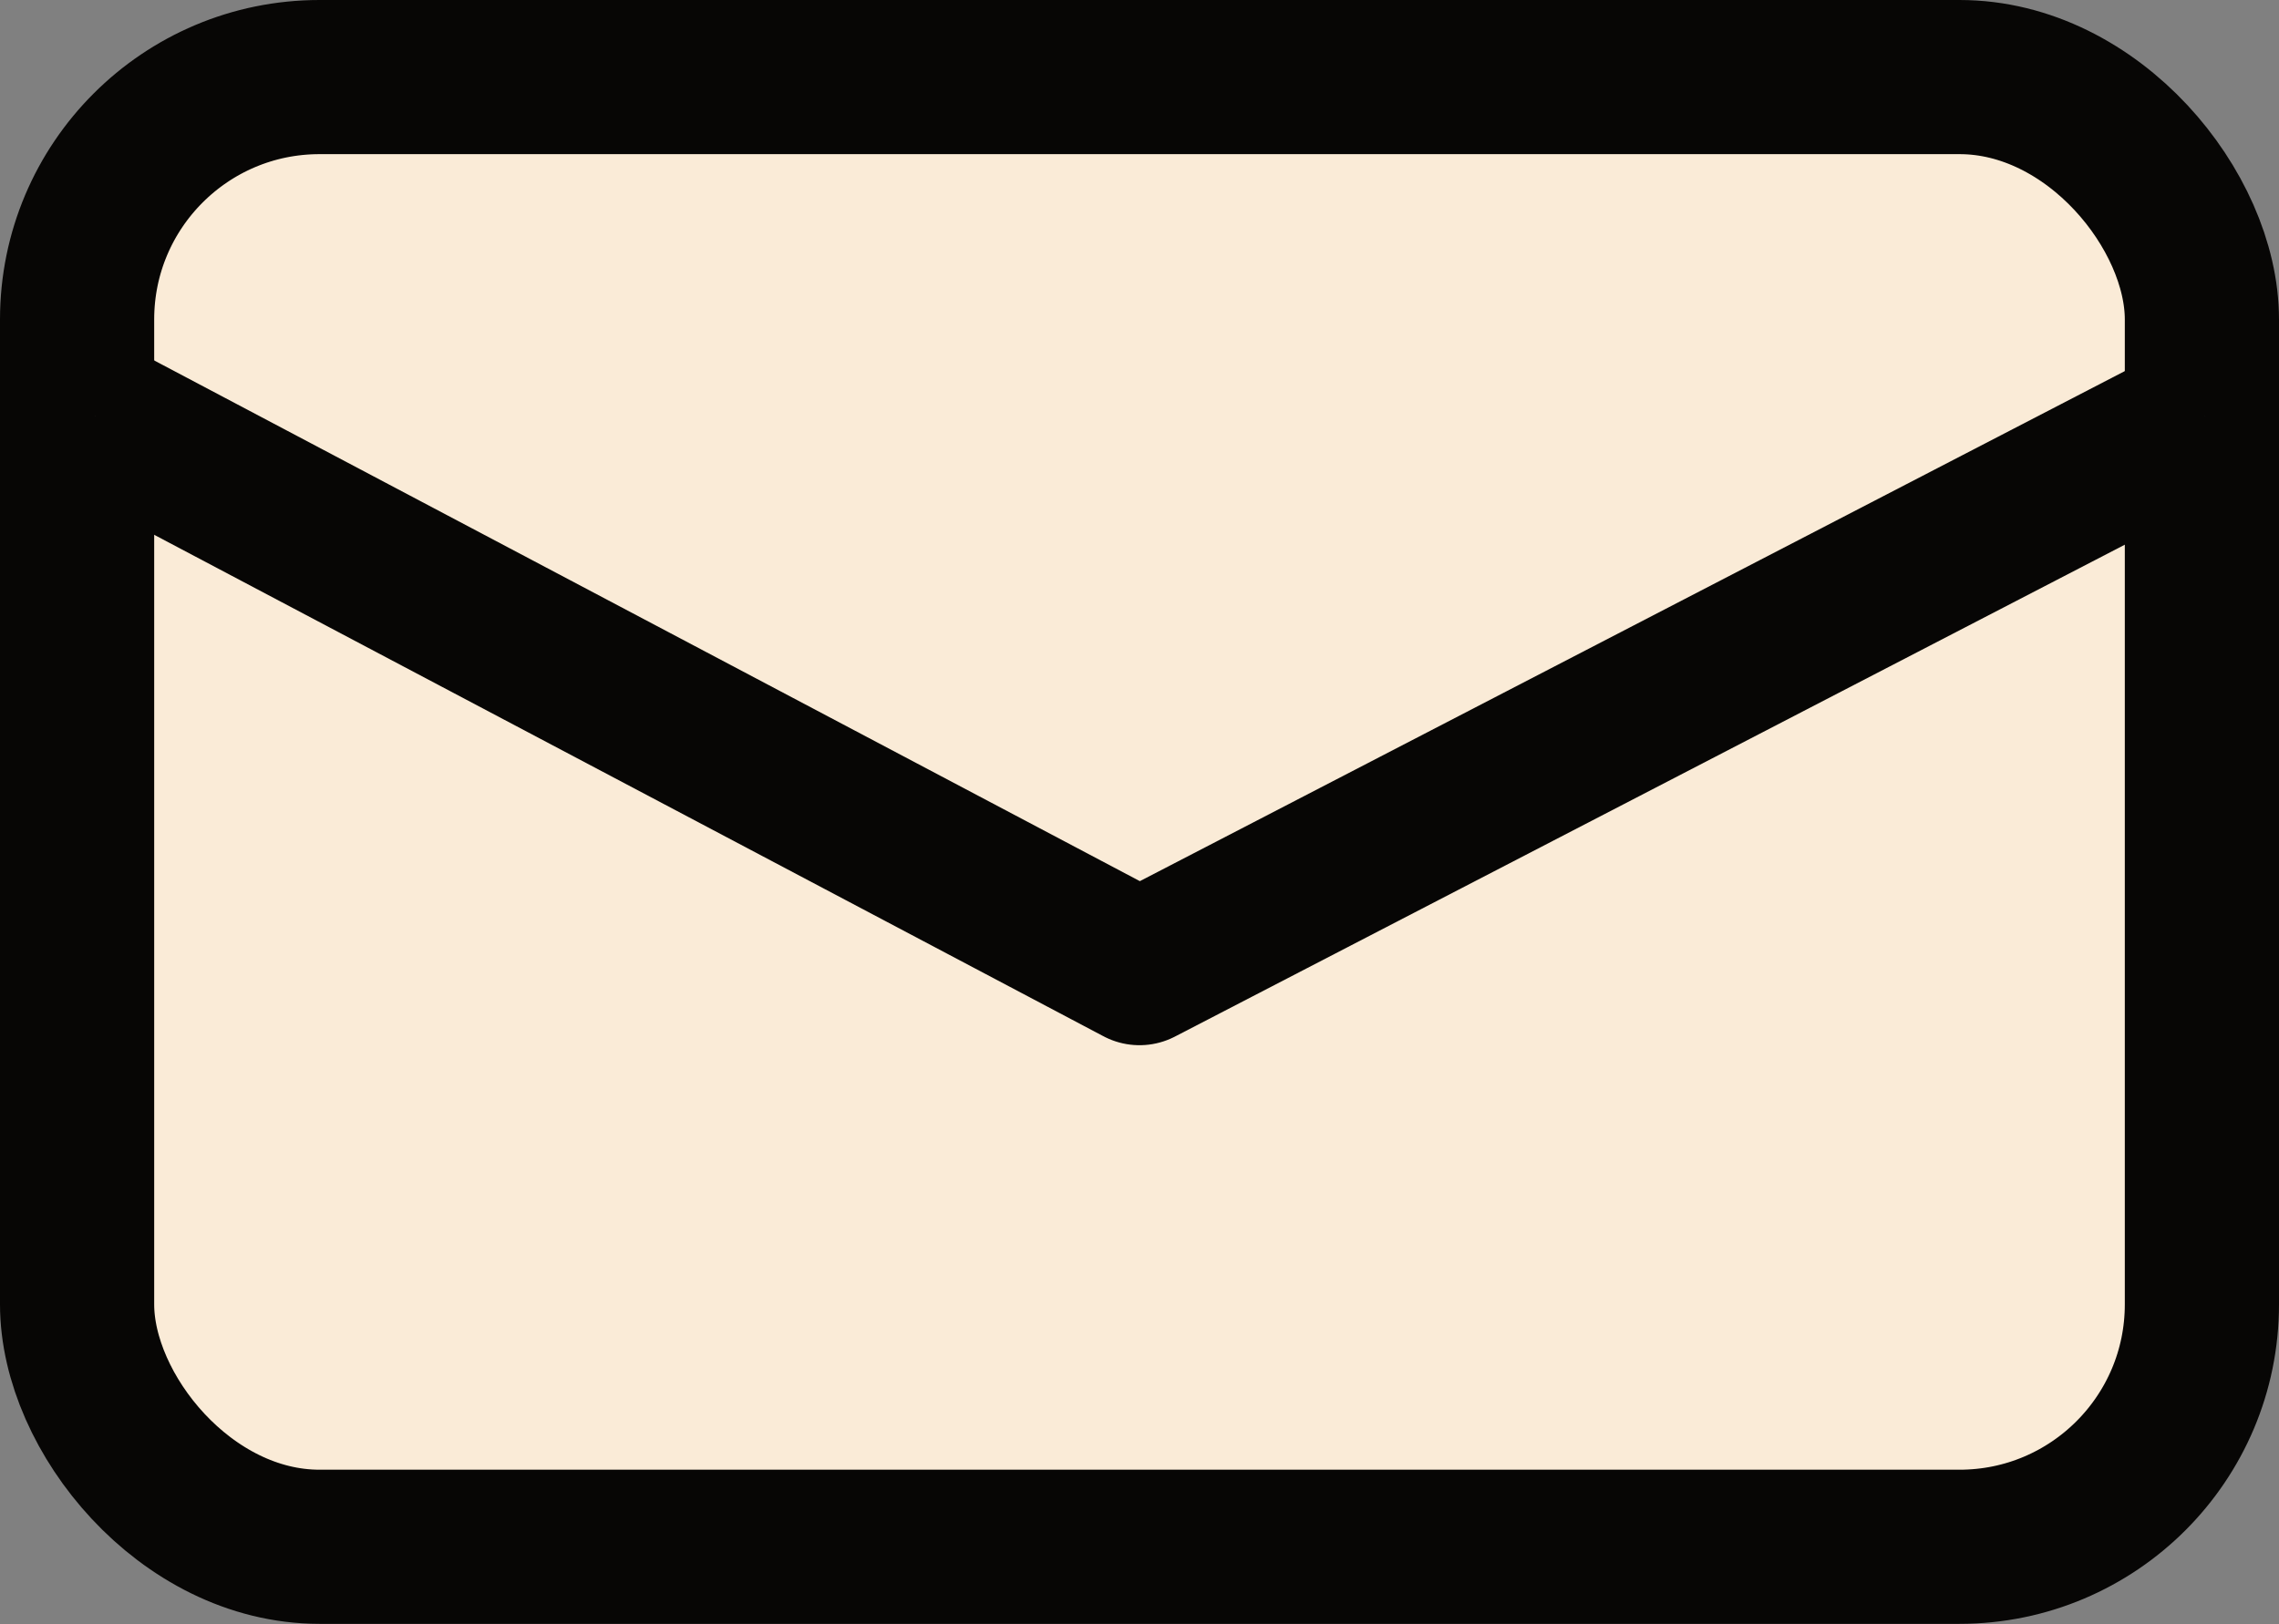 <?xml version="1.0" encoding="UTF-8" standalone="no"?>
<!-- Created with Inkscape (http://www.inkscape.org/) -->

<svg
   width="5.528mm"
   height="3.941mm"
   viewBox="0 0 5.528 3.941"
   version="1.1"
   id="villagesort-favicon"
   xml:space="preserve"
   xmlns="http://www.w3.org/2000/svg"
   xmlns:svg="http://www.w3.org/2000/svg"><rect x="0" y="0" width="5.528" height="3.941" fill="#808080" stroke="none"/><style
     id="style1"><![CDATA[
.box {
  fill:#fff6d5;
  fill-opacity:1;
  paint-order:normal;
  stroke:#680101;
  stroke-dasharray:none;
  stroke-linecap:butt;
  stroke-linejoin:bevel;
  stroke-opacity:1;
  stroke-width:6;
}
.roof {
  fill:#ca3f32;
  fill-opacity:1;
  paint-order:normal;
  stroke:#6a0101;
  stroke-dasharray:none;
  stroke-linecap:butt;
  stroke-linejoin:miter;
  stroke-opacity:1;
  stroke-width:6;
}
.door {
  fill:#d4aa00;
  fill-opacity:1;
  paint-order:normal;
  stroke:#680101;
  stroke-dasharray:none;
  stroke-linecap:round;
  stroke-linejoin:bevel;
  stroke-opacity:1;
  stroke-width:6;
}
.window {
  fill:#abf9f9;
  fill-opacity:1;
  paint-order:normal;
  stroke:none;
  stroke-dasharray:none;
  stroke-linecap:butt;
  stroke-linejoin:bevel;
  stroke-opacity:1;
  stroke-width:4;
}
]]></style><defs
     id="defs1" /><g
     id="layer1"
     transform="translate(-44.936,-161.917)"><rect
       style="fill:#faebd7;fill-opacity:1;stroke:#070605;stroke-width:0.374;stroke-linecap:square;stroke-linejoin:round;stroke-dasharray:none;stroke-opacity:1;paint-order:normal"
       id="rect2"
       width="5.154"
       height="3.566"
       x="45.123"
       y="162.104"
       ry="0.588" /><path
       style="fill:#faebd7;fill-opacity:1;stroke:#070605;stroke-width:0.374;stroke-linecap:butt;stroke-linejoin:round;stroke-dasharray:none;stroke-opacity:1;paint-order:normal"
       d="m 45.166,162.927 2.534,1.339 2.585,-1.339"
       id="path2" /></g></svg>
